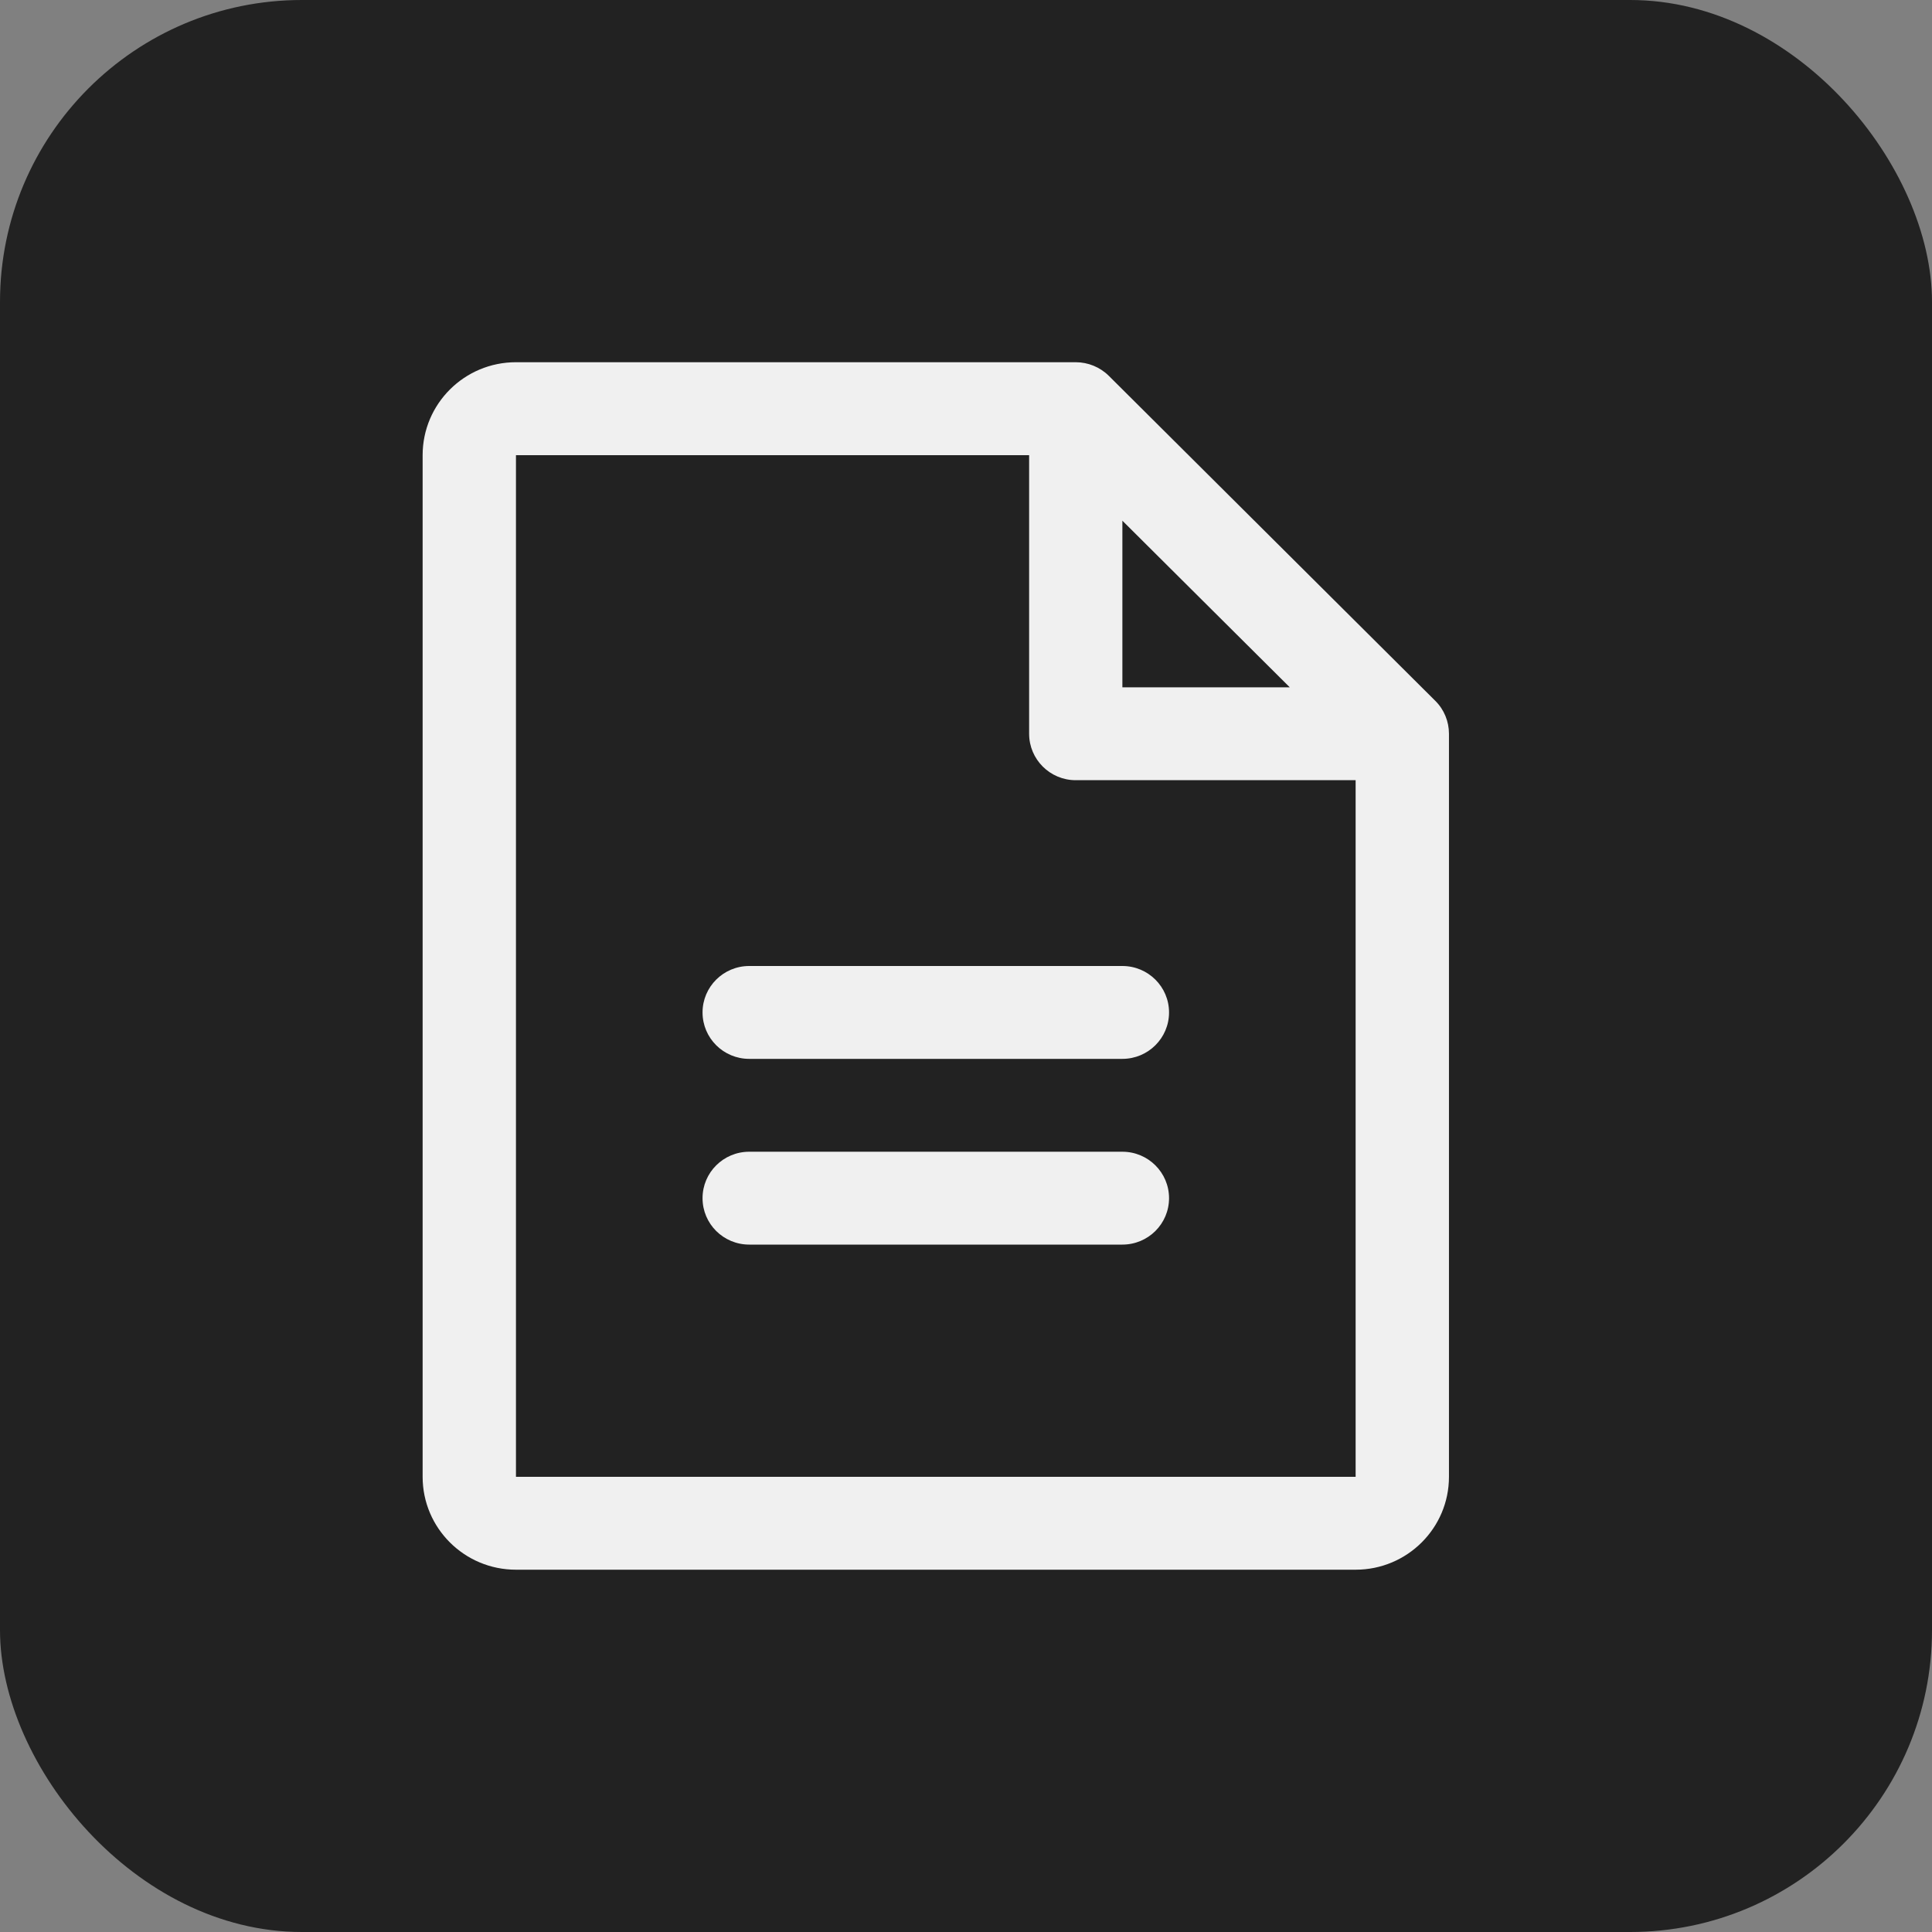 <?xml version="1.0" encoding="utf-8"?>
<svg xmlns="http://www.w3.org/2000/svg" fill="none" height="100%" overflow="visible" preserveAspectRatio="none" style="display: block;" viewBox="0 0 24.882 24.882" width="100%">
<rect x="0" y="0" width="24.882" height="24.882" fill="#808080" stroke="none"/>
<g id="Frame 1">
<rect fill="#222222" height="24.882" rx="3.888" width="24.882"/>
<path d="M18.486 9.027L14.28 4.84C14.167 4.728 14.013 4.665 13.854 4.665H6.645C5.981 4.665 5.443 5.201 5.443 5.862V19.02C5.443 19.68 5.981 20.216 6.645 20.216H17.459C18.123 20.216 18.661 19.68 18.661 19.02V9.45C18.661 9.292 18.599 9.139 18.486 9.027ZM14.455 6.706L16.611 8.852H14.455V6.706ZM17.459 19.02H6.645V5.862H13.254V9.45C13.254 9.78 13.523 10.048 13.854 10.048H17.459V19.02ZM15.056 13.039C15.056 13.369 14.787 13.637 14.455 13.637H9.649C9.317 13.637 9.048 13.369 9.048 13.039C9.048 12.709 9.317 12.441 9.649 12.441H14.455C14.787 12.441 15.056 12.709 15.056 13.039ZM15.056 15.431C15.056 15.762 14.787 16.029 14.455 16.029H9.649C9.317 16.029 9.048 15.762 9.048 15.431C9.048 15.101 9.317 14.833 9.649 14.833H14.455C14.787 14.833 15.056 15.101 15.056 15.431Z" fill="#F0F0F0" id="Vector"/>
</g>
</svg>
